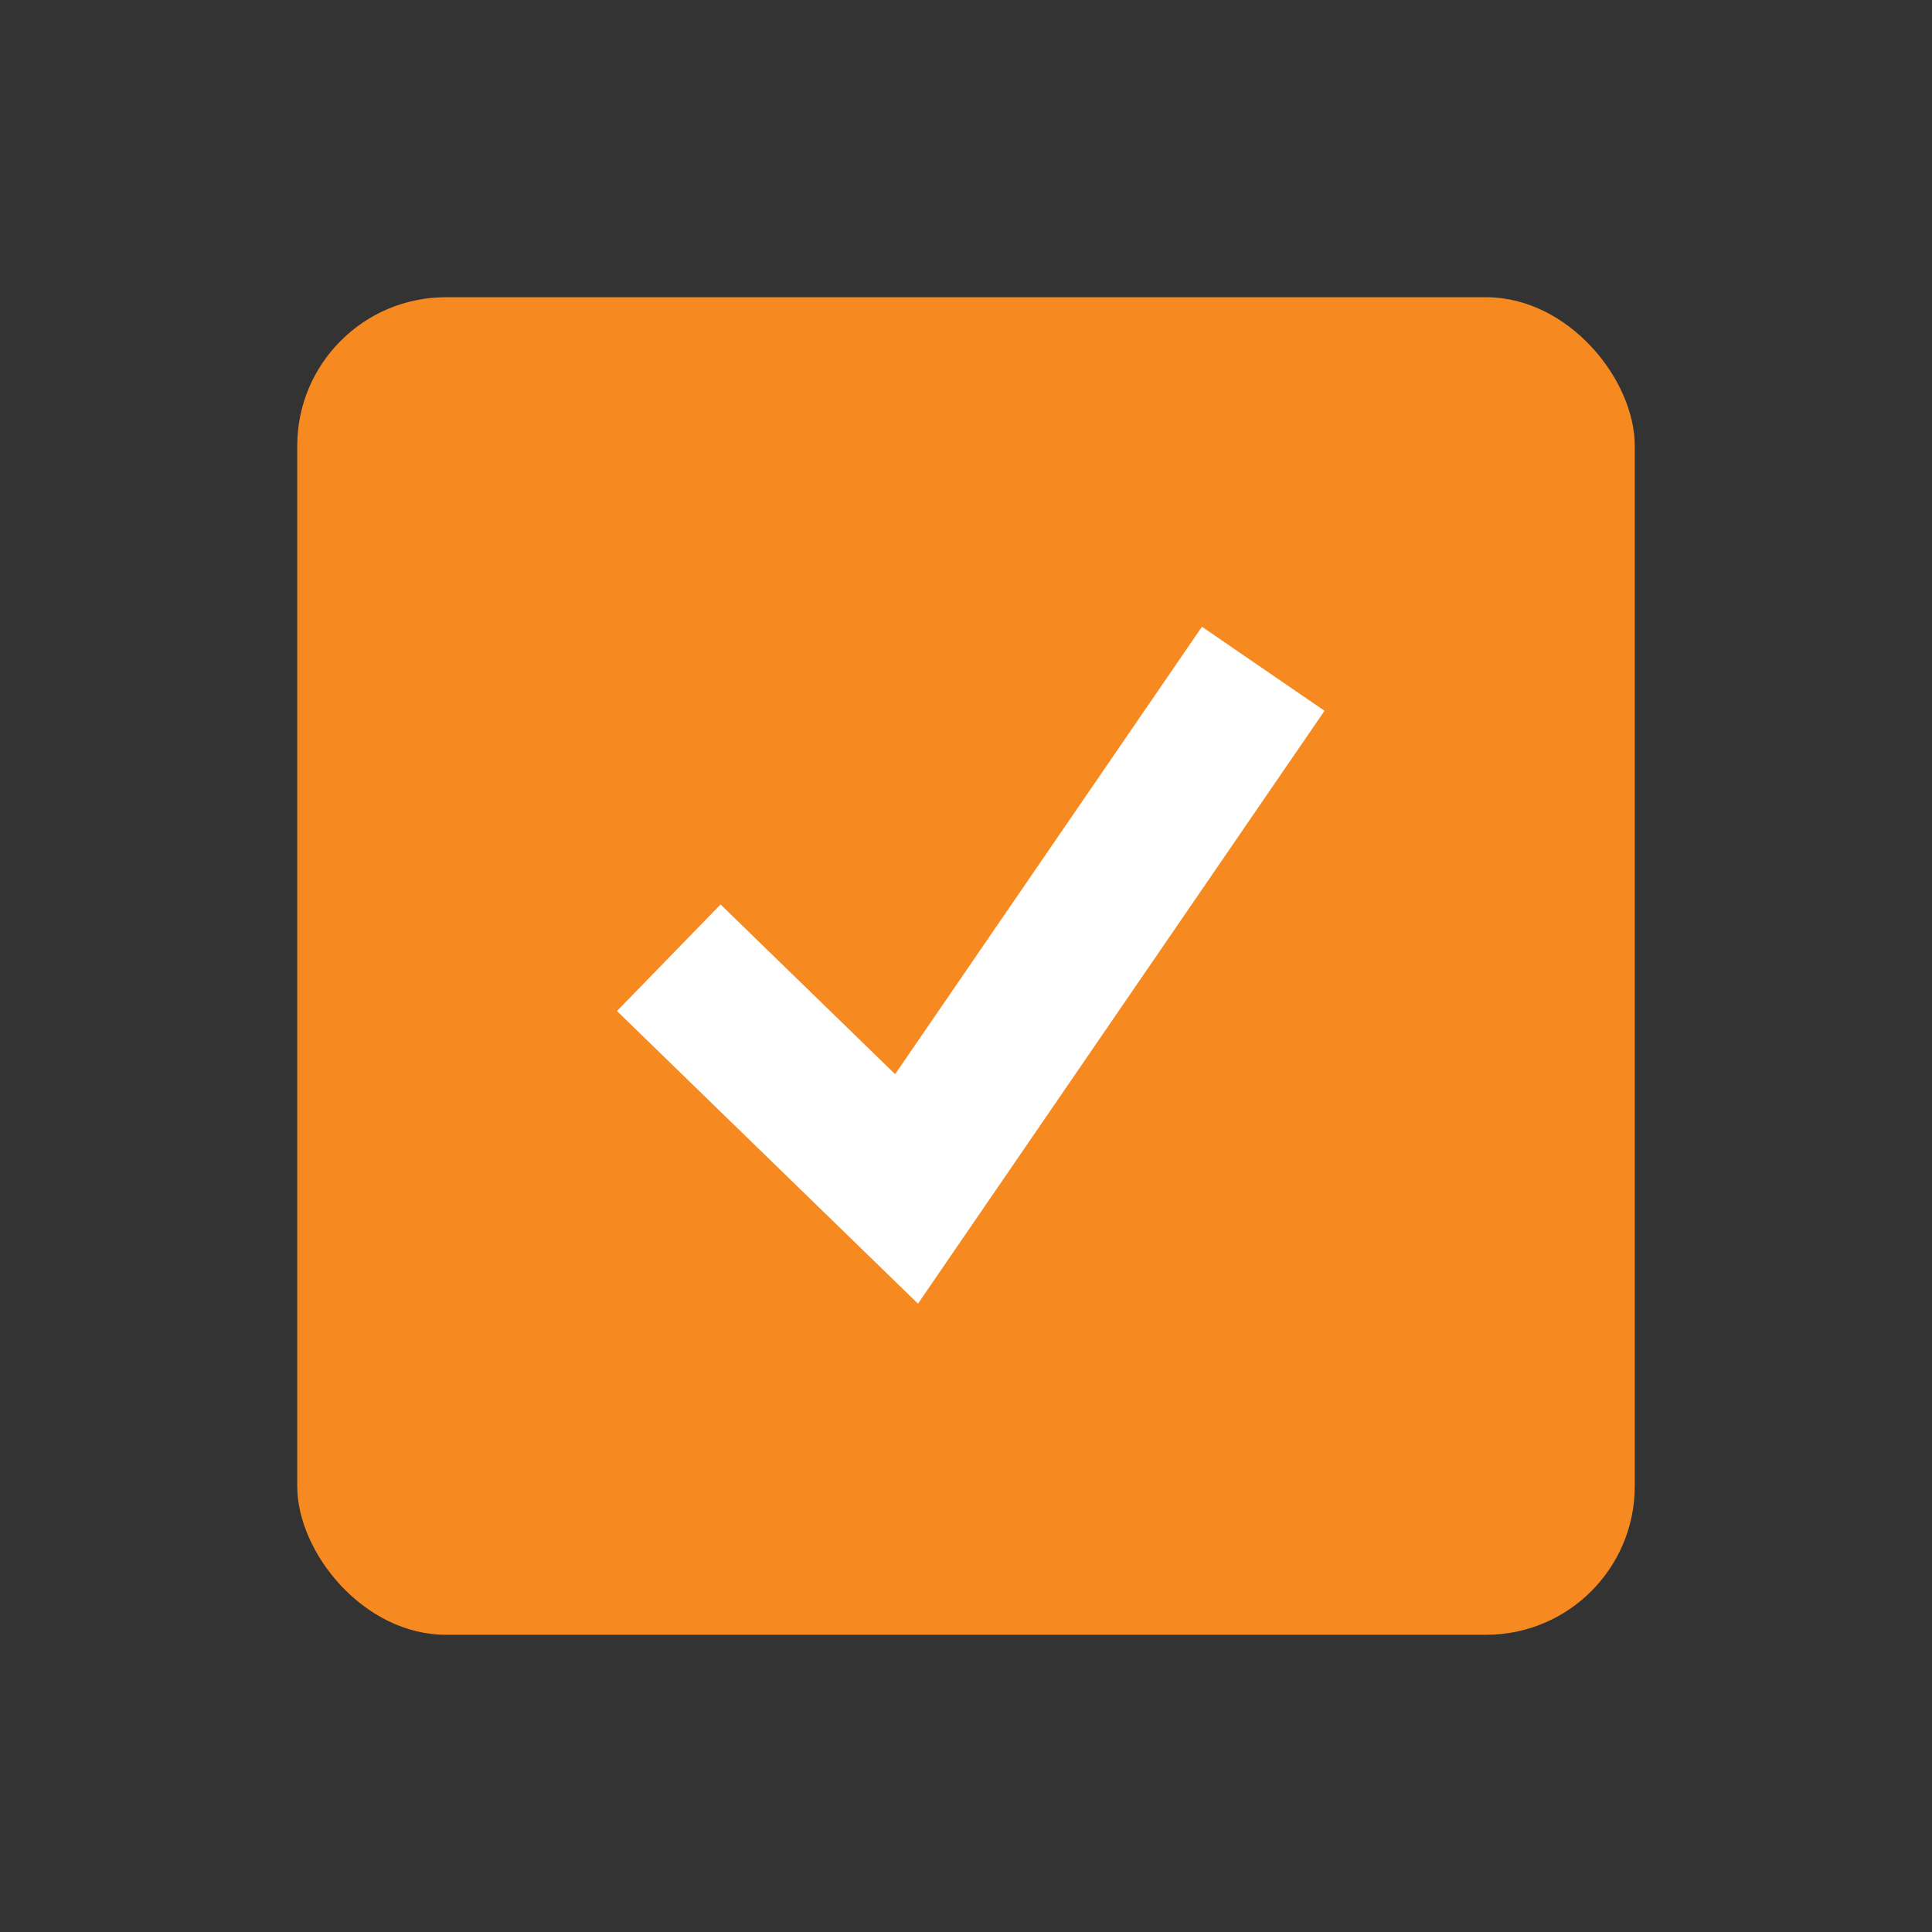 <?xml version="1.0" encoding="UTF-8" standalone="no"?>
<svg width="26px" height="26px" viewBox="0 0 26 26" version="1.1" xmlns="http://www.w3.org/2000/svg" xmlns:xlink="http://www.w3.org/1999/xlink">
    <rect x="0" y="0" width="26" height="26" fill="#333333" stroke="none"/>
    <rect id="Rectangle-2888" fill="#f68920" x="4" y="4" width="18" height="18" rx="2"></rect>
    <polyline id="Path-2203" stroke="#FFFFFF" stroke-width="2" points="9 12.889 12.2 16 17 9" fill="#f68920"></polyline>
</svg>